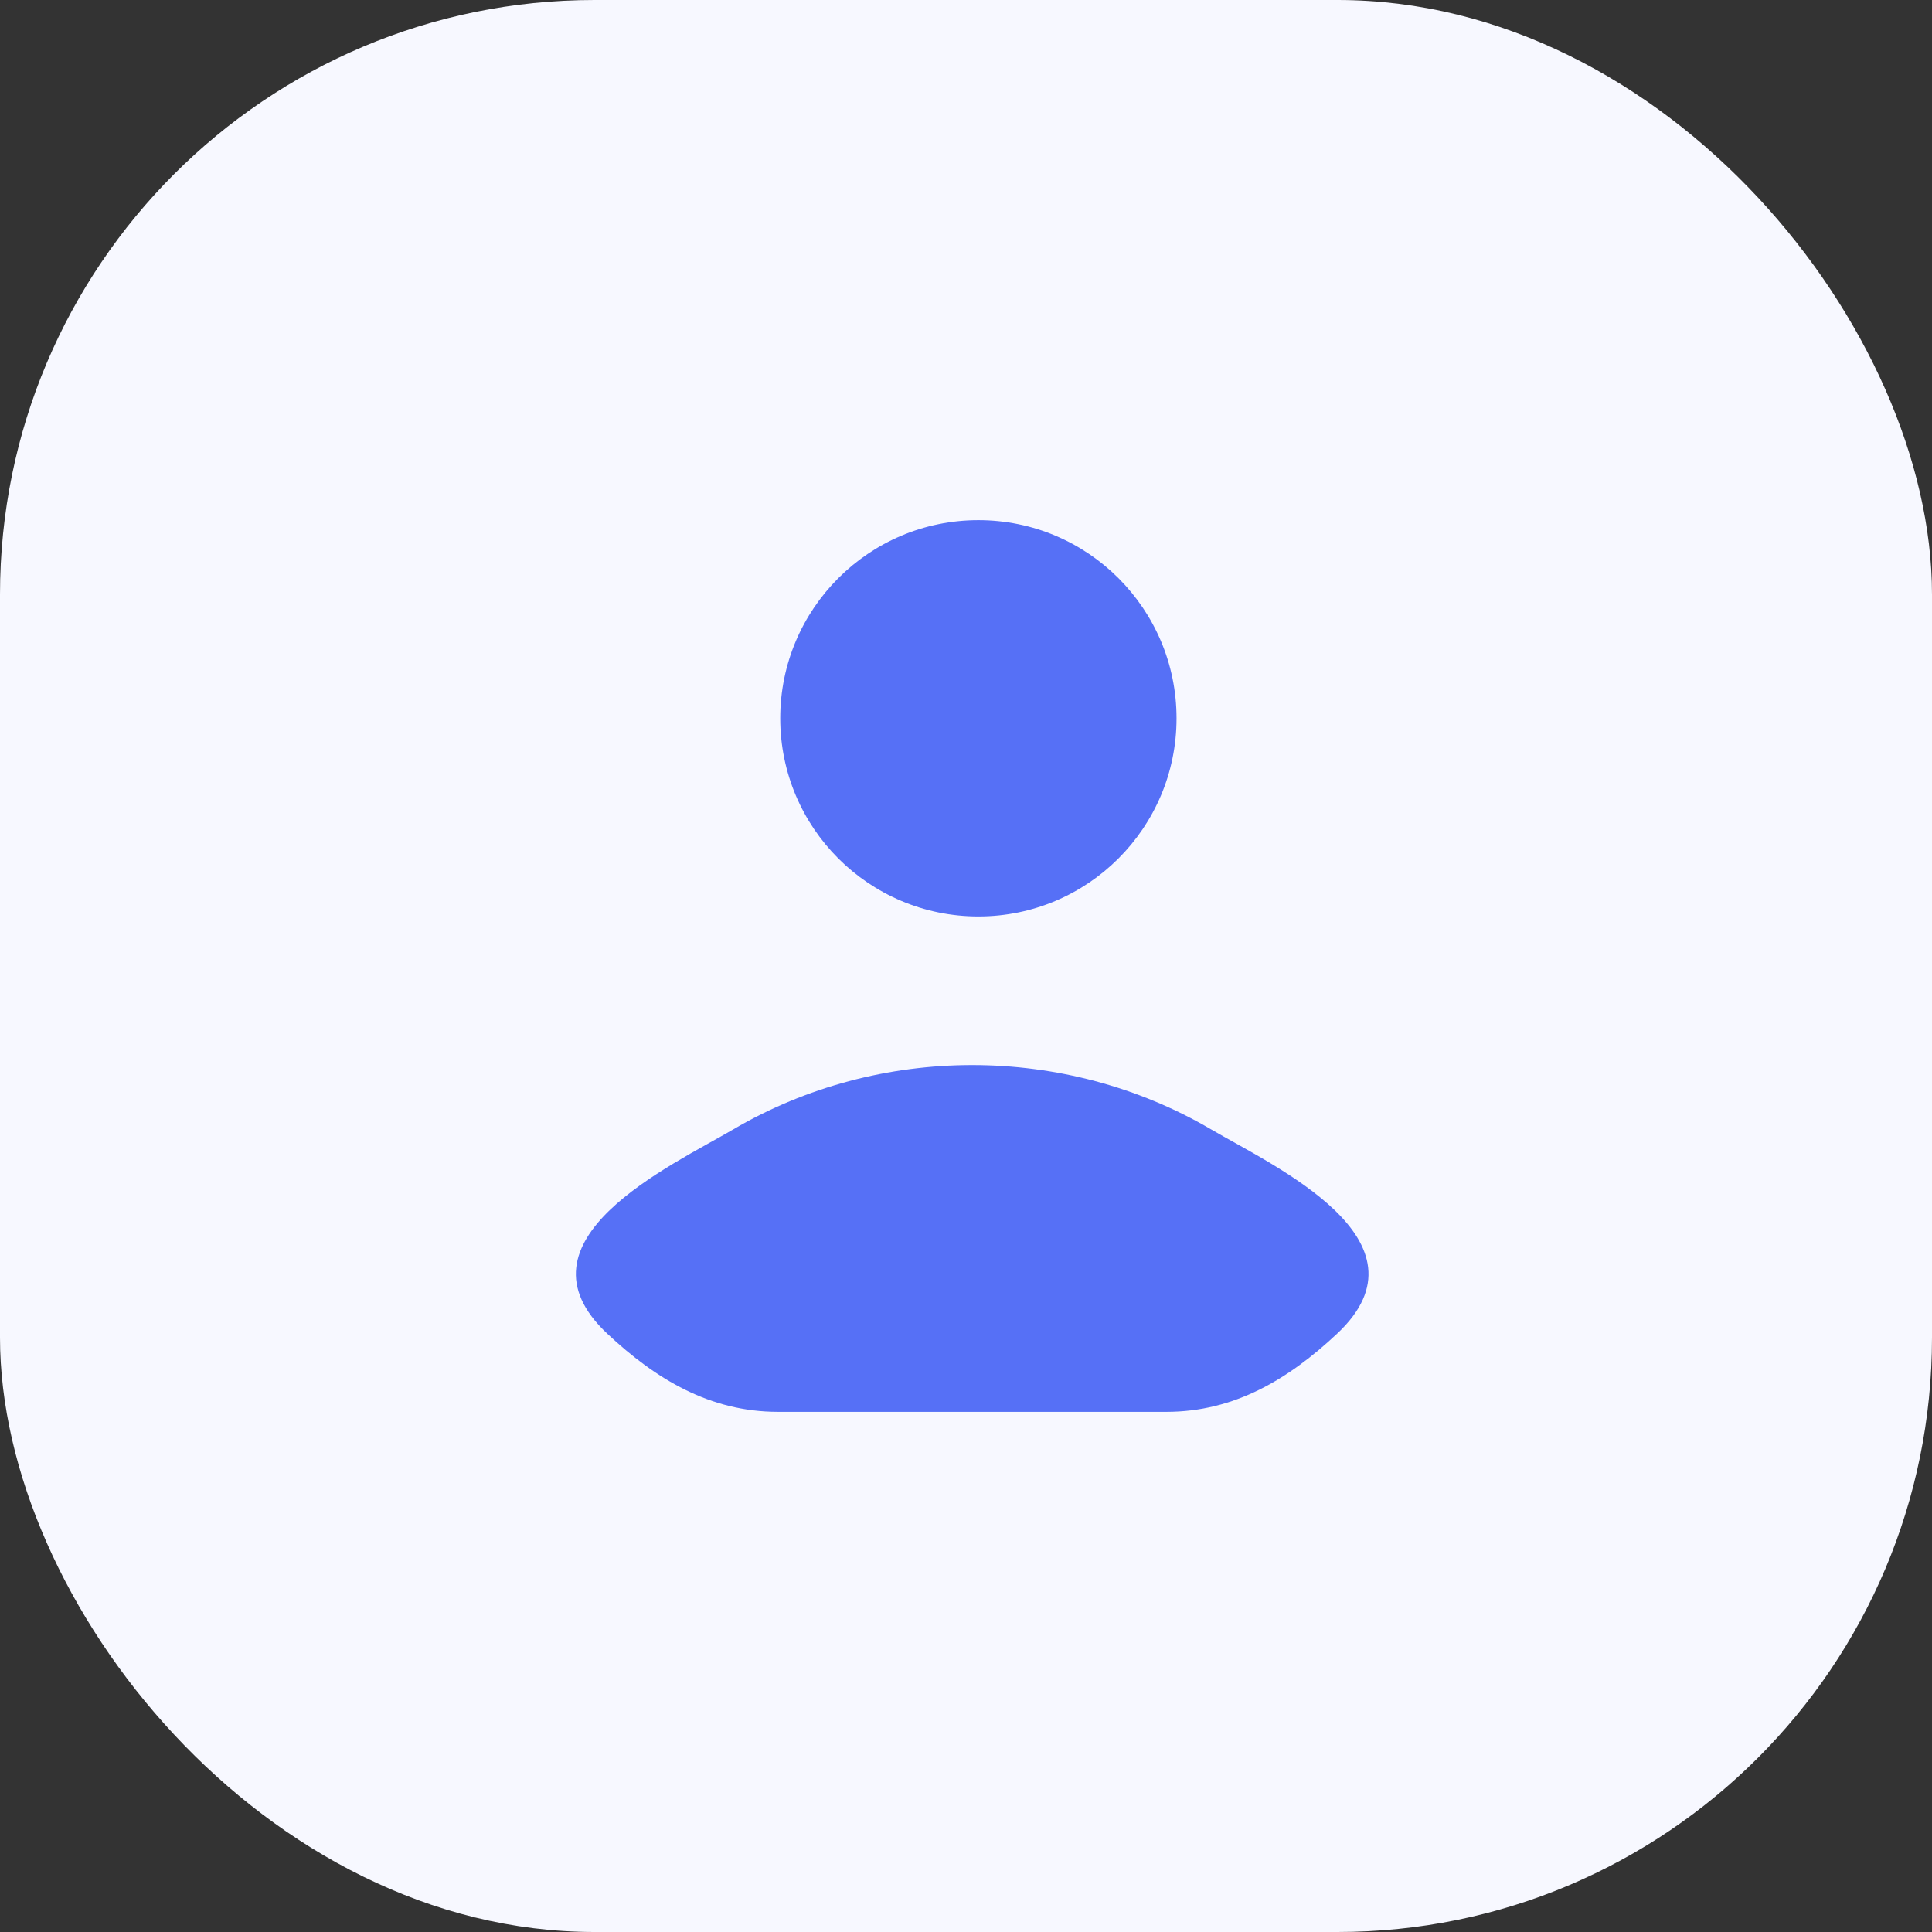 <svg width="104" height="104" viewBox="0 0 104 104" fill="none" xmlns="http://www.w3.org/2000/svg">
<rect x="0" y="0" width="104" height="104" fill="#333333" stroke="none"/>
<rect width="104" height="104" rx="32" fill="#F7F8FF"/>
<path d="M39.48 60.79C36.127 62.756 27.334 66.77 32.689 71.792C35.305 74.245 38.219 76 41.882 76H62.785C66.448 76 69.361 74.245 71.977 71.792C77.333 66.77 68.54 62.756 65.186 60.79C57.322 56.181 47.344 56.181 39.48 60.79Z" fill="#5670F6"/>
<path d="M63.333 38.667C63.333 44.558 58.558 49.333 52.667 49.333C46.776 49.333 42 44.558 42 38.667C42 32.776 46.776 28 52.667 28C58.558 28 63.333 32.776 63.333 38.667Z" fill="#5670F6"/>
</svg>
